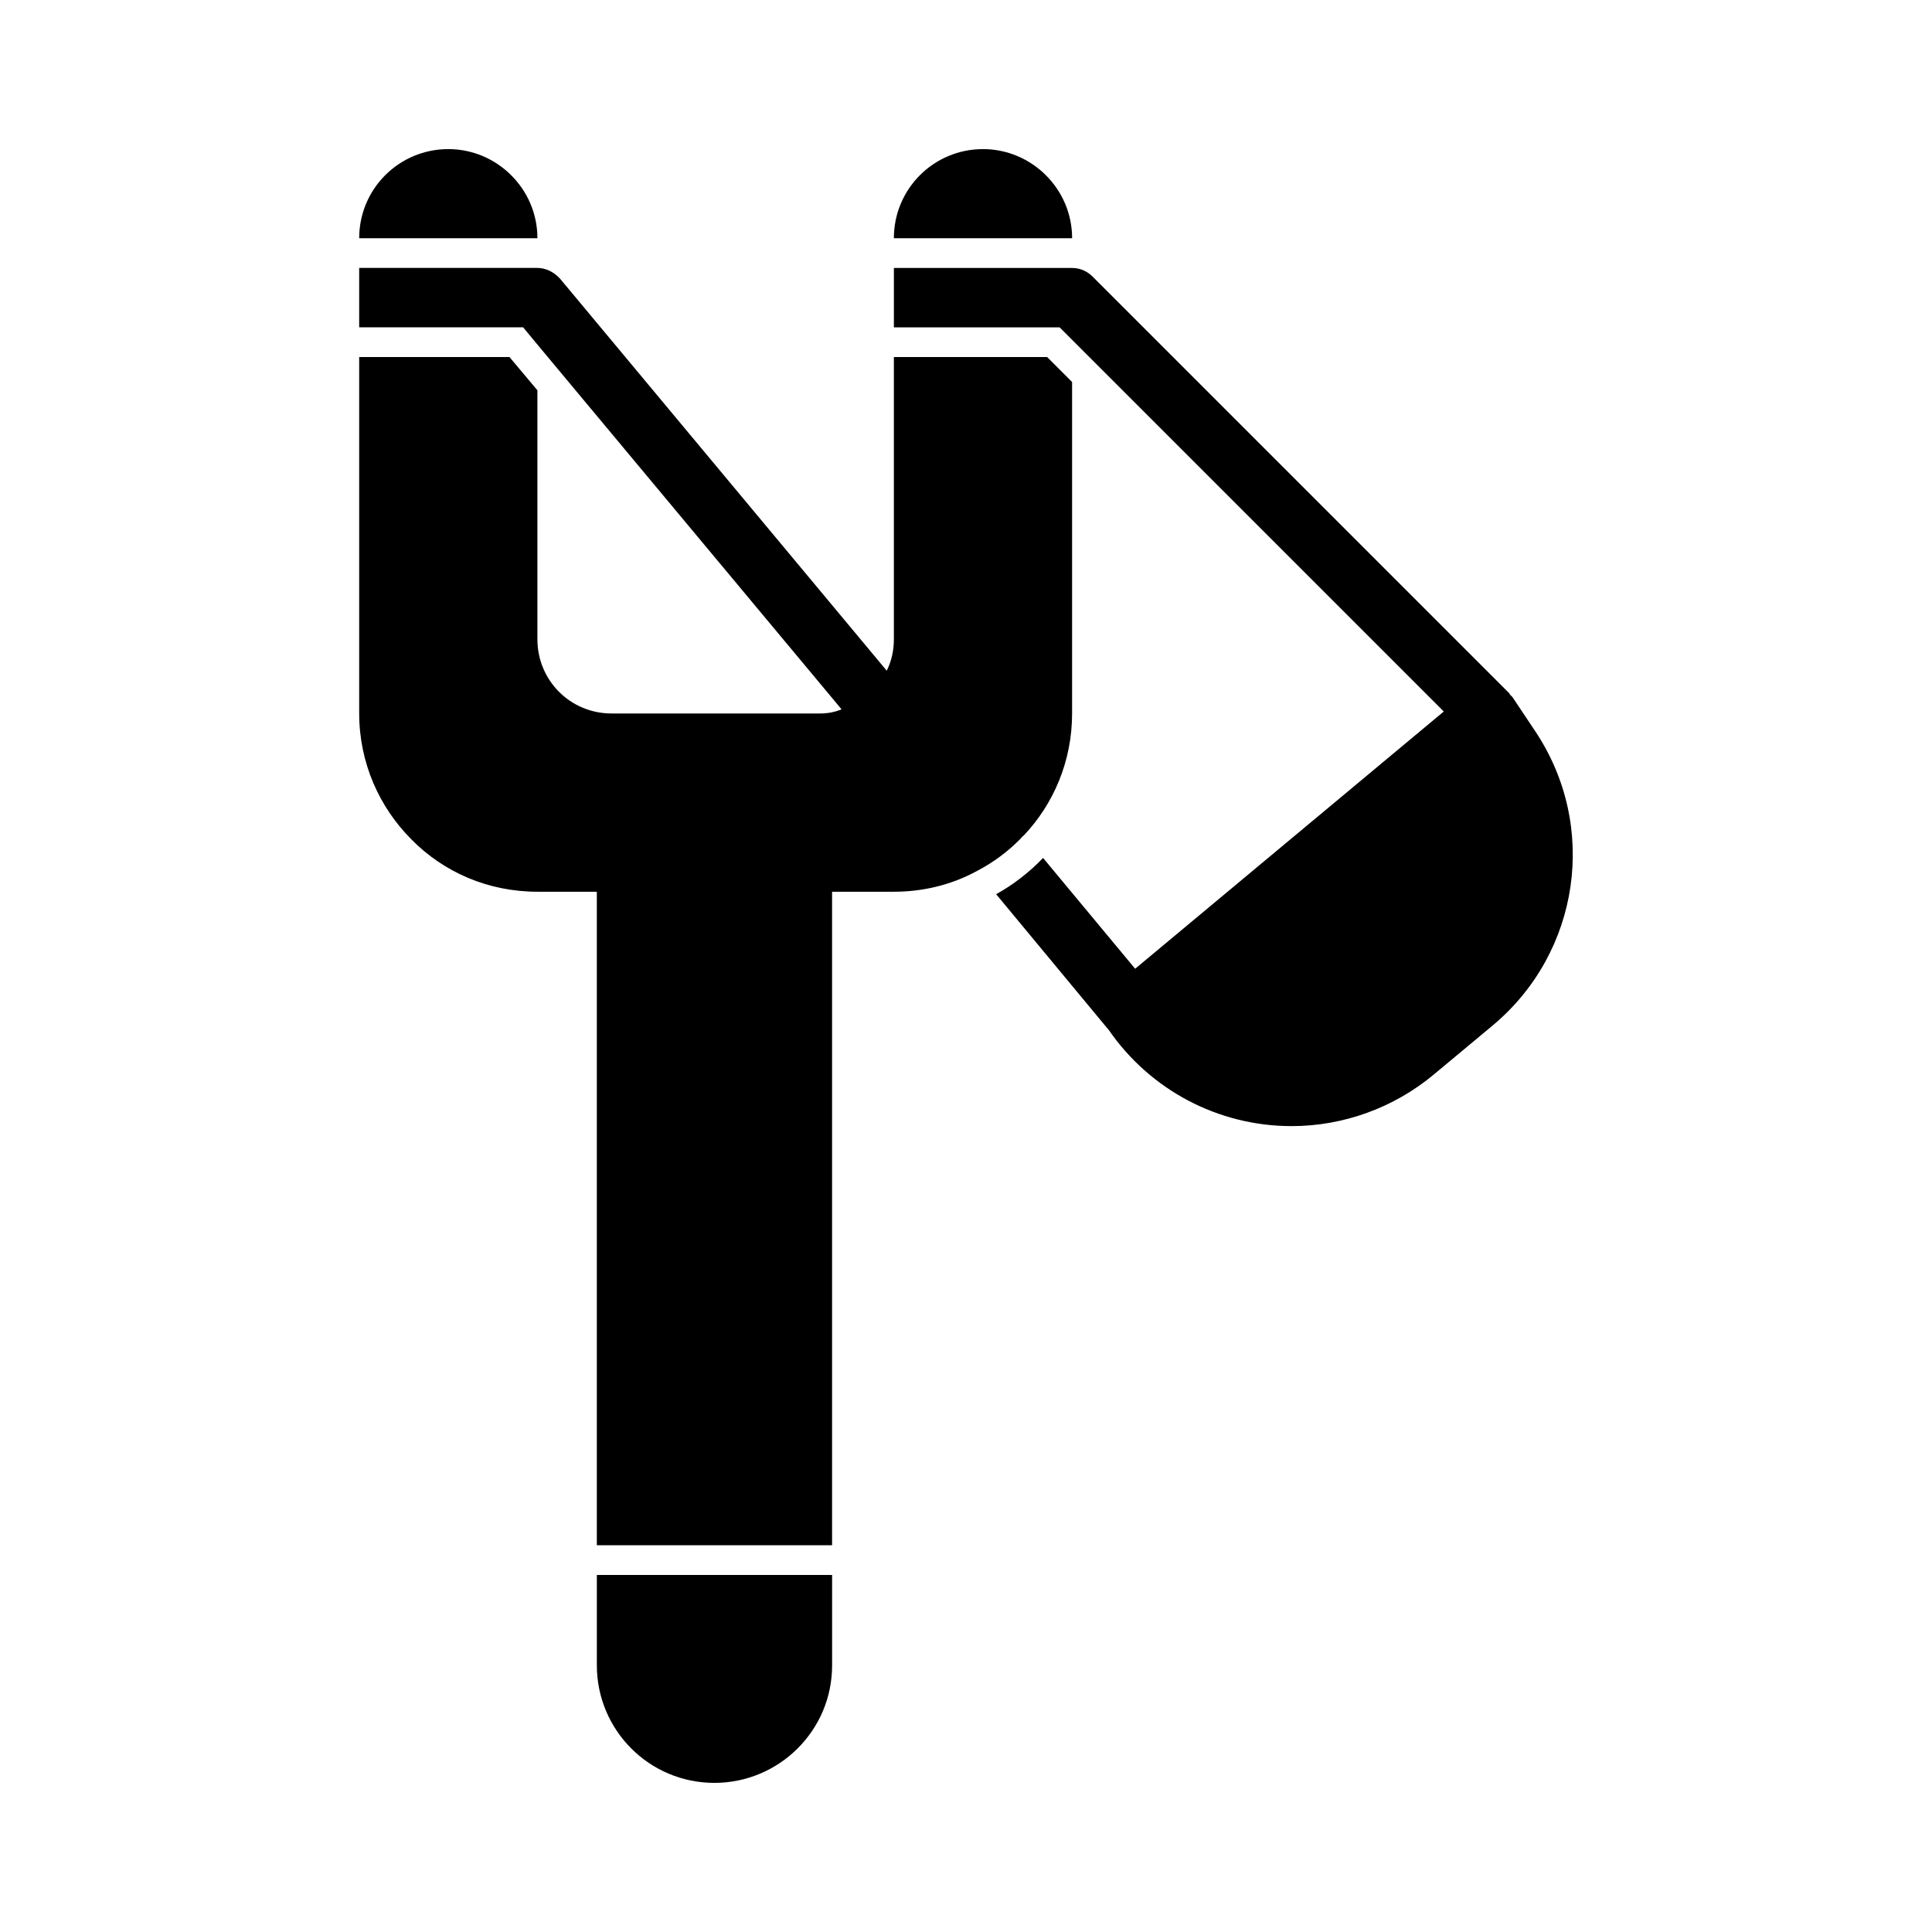 <?xml version="1.0" encoding="UTF-8"?>
<!-- Uploaded to: ICON Repo, www.iconrepo.com, Generator: ICON Repo Mixer Tools -->
<svg fill="#000000" width="800px" height="800px" version="1.1" viewBox="144 144 512 512" xmlns="http://www.w3.org/2000/svg">
 <g>
  <path d="m310.04 561.38h-7.871v23.93c0 17.16 13.855 31.172 31.172 31.172 8.5 0 16.375-3.465 22.043-9.133 5.668-5.668 9.133-13.383 9.133-22.043v-23.93h-7.871z"/>
  <path d="m278.55 207.13h7.871c0-13.066-10.707-23.617-23.617-23.617-13.066 0-23.617 10.547-23.617 23.617z"/>
  <path d="m420.25 207.13h7.871c0-13.066-10.707-23.617-23.617-23.617-13.066 0-23.617 10.547-23.617 23.617z"/>
  <path d="m550.88 337.82-6.078-9.102c-0.156-0.234-0.41-0.363-0.582-0.566-0.141-0.172-0.203-0.41-0.379-0.566l-110.21-110.21c-1.574-1.574-3.465-2.363-5.512-2.363h-47.23v15.742h43.926l101.8 101.8-81.789 68.172-24.402-29.363c-3.621 3.777-7.871 7.086-12.438 9.605l29.758 35.895c0.016 0.016 0.047 0.031 0.062 0.047 11.004 15.965 29.031 25.52 48.492 25.52 13.715 0 27.094-4.863 37.66-13.664l15.648-13.035c23.141-19.344 28.004-52.816 11.27-77.914z"/>
  <path d="m415.36 365.36c7.871-8.344 12.754-19.68 12.754-32.273v-87.855l-6.613-6.613h-40.617v74.781c0 2.992-0.629 5.824-1.891 8.344l-86.594-103.91c-1.574-1.73-3.777-2.832-5.984-2.832h-47.23v15.742h43.453l3.777 4.566 80.609 96.668c-1.891 0.789-3.777 1.102-5.824 1.102h-55.105c-11.02 0-19.68-8.816-19.68-19.68l0.004-65.965-7.398-8.816h-39.832v94.465c0 13.066 5.352 24.875 13.855 33.379 8.5 8.66 20.309 13.855 33.379 13.855h15.742v173.18h62.344v-173.18h16.375c7.871 0 15.43-1.891 22.043-5.512 4.25-2.203 8.031-5.039 11.336-8.344 0.312-0.316 0.625-0.789 1.098-1.102z"/>
 </g>
</svg>